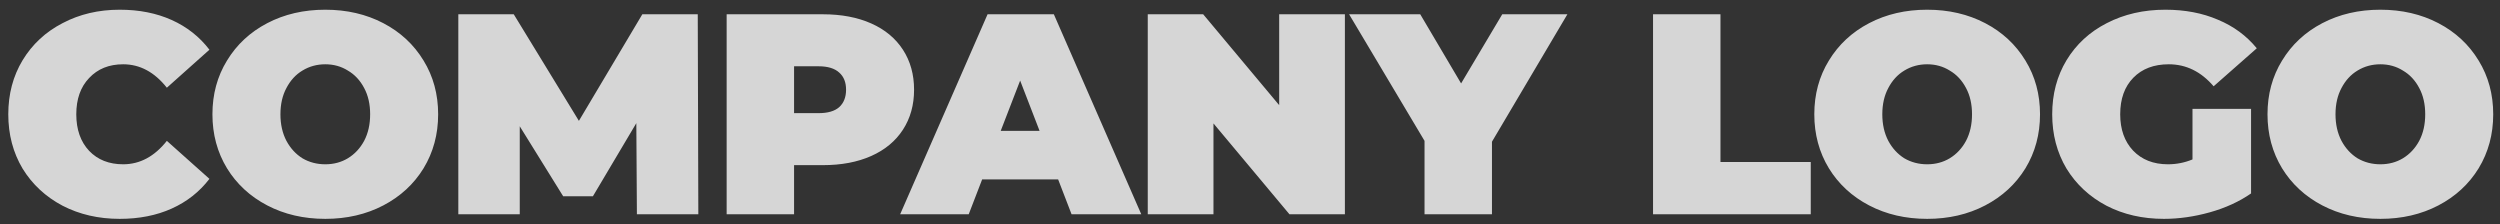 <?xml version="1.0" encoding="UTF-8"?> <svg xmlns="http://www.w3.org/2000/svg" width="245" height="22" viewBox="0 0 245 22" fill="none"><rect x="0" y="0" width="245" height="22" fill="#333333" stroke="none"/> <path d="M11.732 21.448C9.66 21.448 7.793 21.019 6.132 20.16C4.471 19.283 3.164 18.069 2.212 16.52C1.279 14.952 0.812 13.179 0.812 11.2C0.812 9.221 1.279 7.457 2.212 5.908C3.164 4.34 4.471 3.127 6.132 2.268C7.793 1.391 9.66 0.952 11.732 0.952C13.636 0.952 15.335 1.288 16.828 1.96C18.321 2.632 19.553 3.603 20.524 4.872L16.352 8.596C15.139 7.065 13.711 6.3 12.068 6.3C10.687 6.3 9.576 6.748 8.736 7.644C7.896 8.521 7.476 9.707 7.476 11.2C7.476 12.693 7.896 13.888 8.736 14.784C9.576 15.661 10.687 16.1 12.068 16.1C13.711 16.1 15.139 15.335 16.352 13.804L20.524 17.528C19.553 18.797 18.321 19.768 16.828 20.44C15.335 21.112 13.636 21.448 11.732 21.448ZM31.878 21.448C29.768 21.448 27.874 21.009 26.194 20.132C24.514 19.255 23.198 18.041 22.246 16.492C21.294 14.924 20.818 13.16 20.818 11.2C20.818 9.24 21.294 7.485 22.246 5.936C23.198 4.368 24.514 3.145 26.194 2.268C27.874 1.391 29.768 0.952 31.878 0.952C33.987 0.952 35.882 1.391 37.562 2.268C39.242 3.145 40.558 4.368 41.51 5.936C42.462 7.485 42.938 9.24 42.938 11.2C42.938 13.16 42.462 14.924 41.51 16.492C40.558 18.041 39.242 19.255 37.562 20.132C35.882 21.009 33.987 21.448 31.878 21.448ZM31.878 16.1C32.699 16.1 33.436 15.904 34.09 15.512C34.762 15.101 35.294 14.532 35.686 13.804C36.078 13.057 36.274 12.189 36.274 11.2C36.274 10.211 36.078 9.352 35.686 8.624C35.294 7.877 34.762 7.308 34.09 6.916C33.436 6.505 32.699 6.3 31.878 6.3C31.056 6.3 30.31 6.505 29.638 6.916C28.984 7.308 28.462 7.877 28.07 8.624C27.678 9.352 27.482 10.211 27.482 11.2C27.482 12.189 27.678 13.057 28.07 13.804C28.462 14.532 28.984 15.101 29.638 15.512C30.31 15.904 31.056 16.1 31.878 16.1ZM62.416 21L62.36 12.068L58.104 19.236H55.192L50.936 12.376V21H44.916V1.4H50.348L56.732 11.844L62.948 1.4H68.38L68.436 21H62.416ZM80.647 1.4C82.458 1.4 84.035 1.699 85.379 2.296C86.723 2.893 87.759 3.752 88.487 4.872C89.215 5.992 89.579 7.299 89.579 8.792C89.579 10.285 89.215 11.592 88.487 12.712C87.759 13.832 86.723 14.691 85.379 15.288C84.035 15.885 82.458 16.184 80.647 16.184H77.819V21H71.211V1.4H80.647ZM80.227 11.088C81.123 11.088 81.795 10.892 82.243 10.5C82.691 10.089 82.915 9.52 82.915 8.792C82.915 8.064 82.691 7.504 82.243 7.112C81.795 6.701 81.123 6.496 80.227 6.496H77.819V11.088H80.227ZM103.698 17.584H96.25L94.934 21H88.214L96.782 1.4H103.278L111.846 21H105.014L103.698 17.584ZM101.878 12.824L99.974 7.896L98.07 12.824H101.878ZM131.8 1.4V21H126.368L118.92 12.096V21H112.48V1.4H117.912L125.36 10.304V1.4H131.8ZM146.212 13.888V21H139.604V13.804L132.212 1.4H139.184L143.188 8.176L147.22 1.4H153.604L146.212 13.888ZM161.998 1.4H168.606V15.876H177.454V21H161.998V1.4ZM188.862 21.448C186.752 21.448 184.858 21.009 183.178 20.132C181.498 19.255 180.182 18.041 179.23 16.492C178.278 14.924 177.802 13.16 177.802 11.2C177.802 9.24 178.278 7.485 179.23 5.936C180.182 4.368 181.498 3.145 183.178 2.268C184.858 1.391 186.752 0.952 188.862 0.952C190.971 0.952 192.866 1.391 194.546 2.268C196.226 3.145 197.542 4.368 198.494 5.936C199.446 7.485 199.922 9.24 199.922 11.2C199.922 13.16 199.446 14.924 198.494 16.492C197.542 18.041 196.226 19.255 194.546 20.132C192.866 21.009 190.971 21.448 188.862 21.448ZM188.862 16.1C189.683 16.1 190.42 15.904 191.074 15.512C191.746 15.101 192.278 14.532 192.67 13.804C193.062 13.057 193.258 12.189 193.258 11.2C193.258 10.211 193.062 9.352 192.67 8.624C192.278 7.877 191.746 7.308 191.074 6.916C190.42 6.505 189.683 6.3 188.862 6.3C188.04 6.3 187.294 6.505 186.622 6.916C185.968 7.308 185.446 7.877 185.054 8.624C184.662 9.352 184.466 10.211 184.466 11.2C184.466 12.189 184.662 13.057 185.054 13.804C185.446 14.532 185.968 15.101 186.622 15.512C187.294 15.904 188.04 16.1 188.862 16.1ZM214.864 10.668H220.604V18.956C219.447 19.759 218.103 20.375 216.572 20.804C215.041 21.233 213.539 21.448 212.064 21.448C209.973 21.448 208.097 21.019 206.436 20.16C204.775 19.283 203.468 18.069 202.516 16.52C201.583 14.952 201.116 13.179 201.116 11.2C201.116 9.221 201.583 7.457 202.516 5.908C203.468 4.34 204.784 3.127 206.464 2.268C208.163 1.391 210.076 0.952 212.204 0.952C214.127 0.952 215.844 1.279 217.356 1.932C218.887 2.567 220.156 3.5 221.164 4.732L216.936 8.456C215.704 7.019 214.239 6.3 212.54 6.3C211.084 6.3 209.927 6.739 209.068 7.616C208.209 8.493 207.78 9.688 207.78 11.2C207.78 12.675 208.2 13.86 209.04 14.756C209.899 15.652 211.037 16.1 212.456 16.1C213.296 16.1 214.099 15.941 214.864 15.624V10.668ZM233.275 21.448C231.166 21.448 229.271 21.009 227.591 20.132C225.911 19.255 224.595 18.041 223.643 16.492C222.691 14.924 222.215 13.16 222.215 11.2C222.215 9.24 222.691 7.485 223.643 5.936C224.595 4.368 225.911 3.145 227.591 2.268C229.271 1.391 231.166 0.952 233.275 0.952C235.385 0.952 237.279 1.391 238.959 2.268C240.639 3.145 241.955 4.368 242.907 5.936C243.859 7.485 244.335 9.24 244.335 11.2C244.335 13.16 243.859 14.924 242.907 16.492C241.955 18.041 240.639 19.255 238.959 20.132C237.279 21.009 235.385 21.448 233.275 21.448ZM233.275 16.1C234.097 16.1 234.834 15.904 235.487 15.512C236.159 15.101 236.691 14.532 237.083 13.804C237.475 13.057 237.671 12.189 237.671 11.2C237.671 10.211 237.475 9.352 237.083 8.624C236.691 7.877 236.159 7.308 235.487 6.916C234.834 6.505 234.097 6.3 233.275 6.3C232.454 6.3 231.707 6.505 231.035 6.916C230.382 7.308 229.859 7.877 229.467 8.624C229.075 9.352 228.879 10.211 228.879 11.2C228.879 12.189 229.075 13.057 229.467 13.804C229.859 14.532 230.382 15.101 231.035 15.512C231.707 15.904 232.454 16.1 233.275 16.1Z" fill="white" fill-opacity="0.8"></path> </svg> 